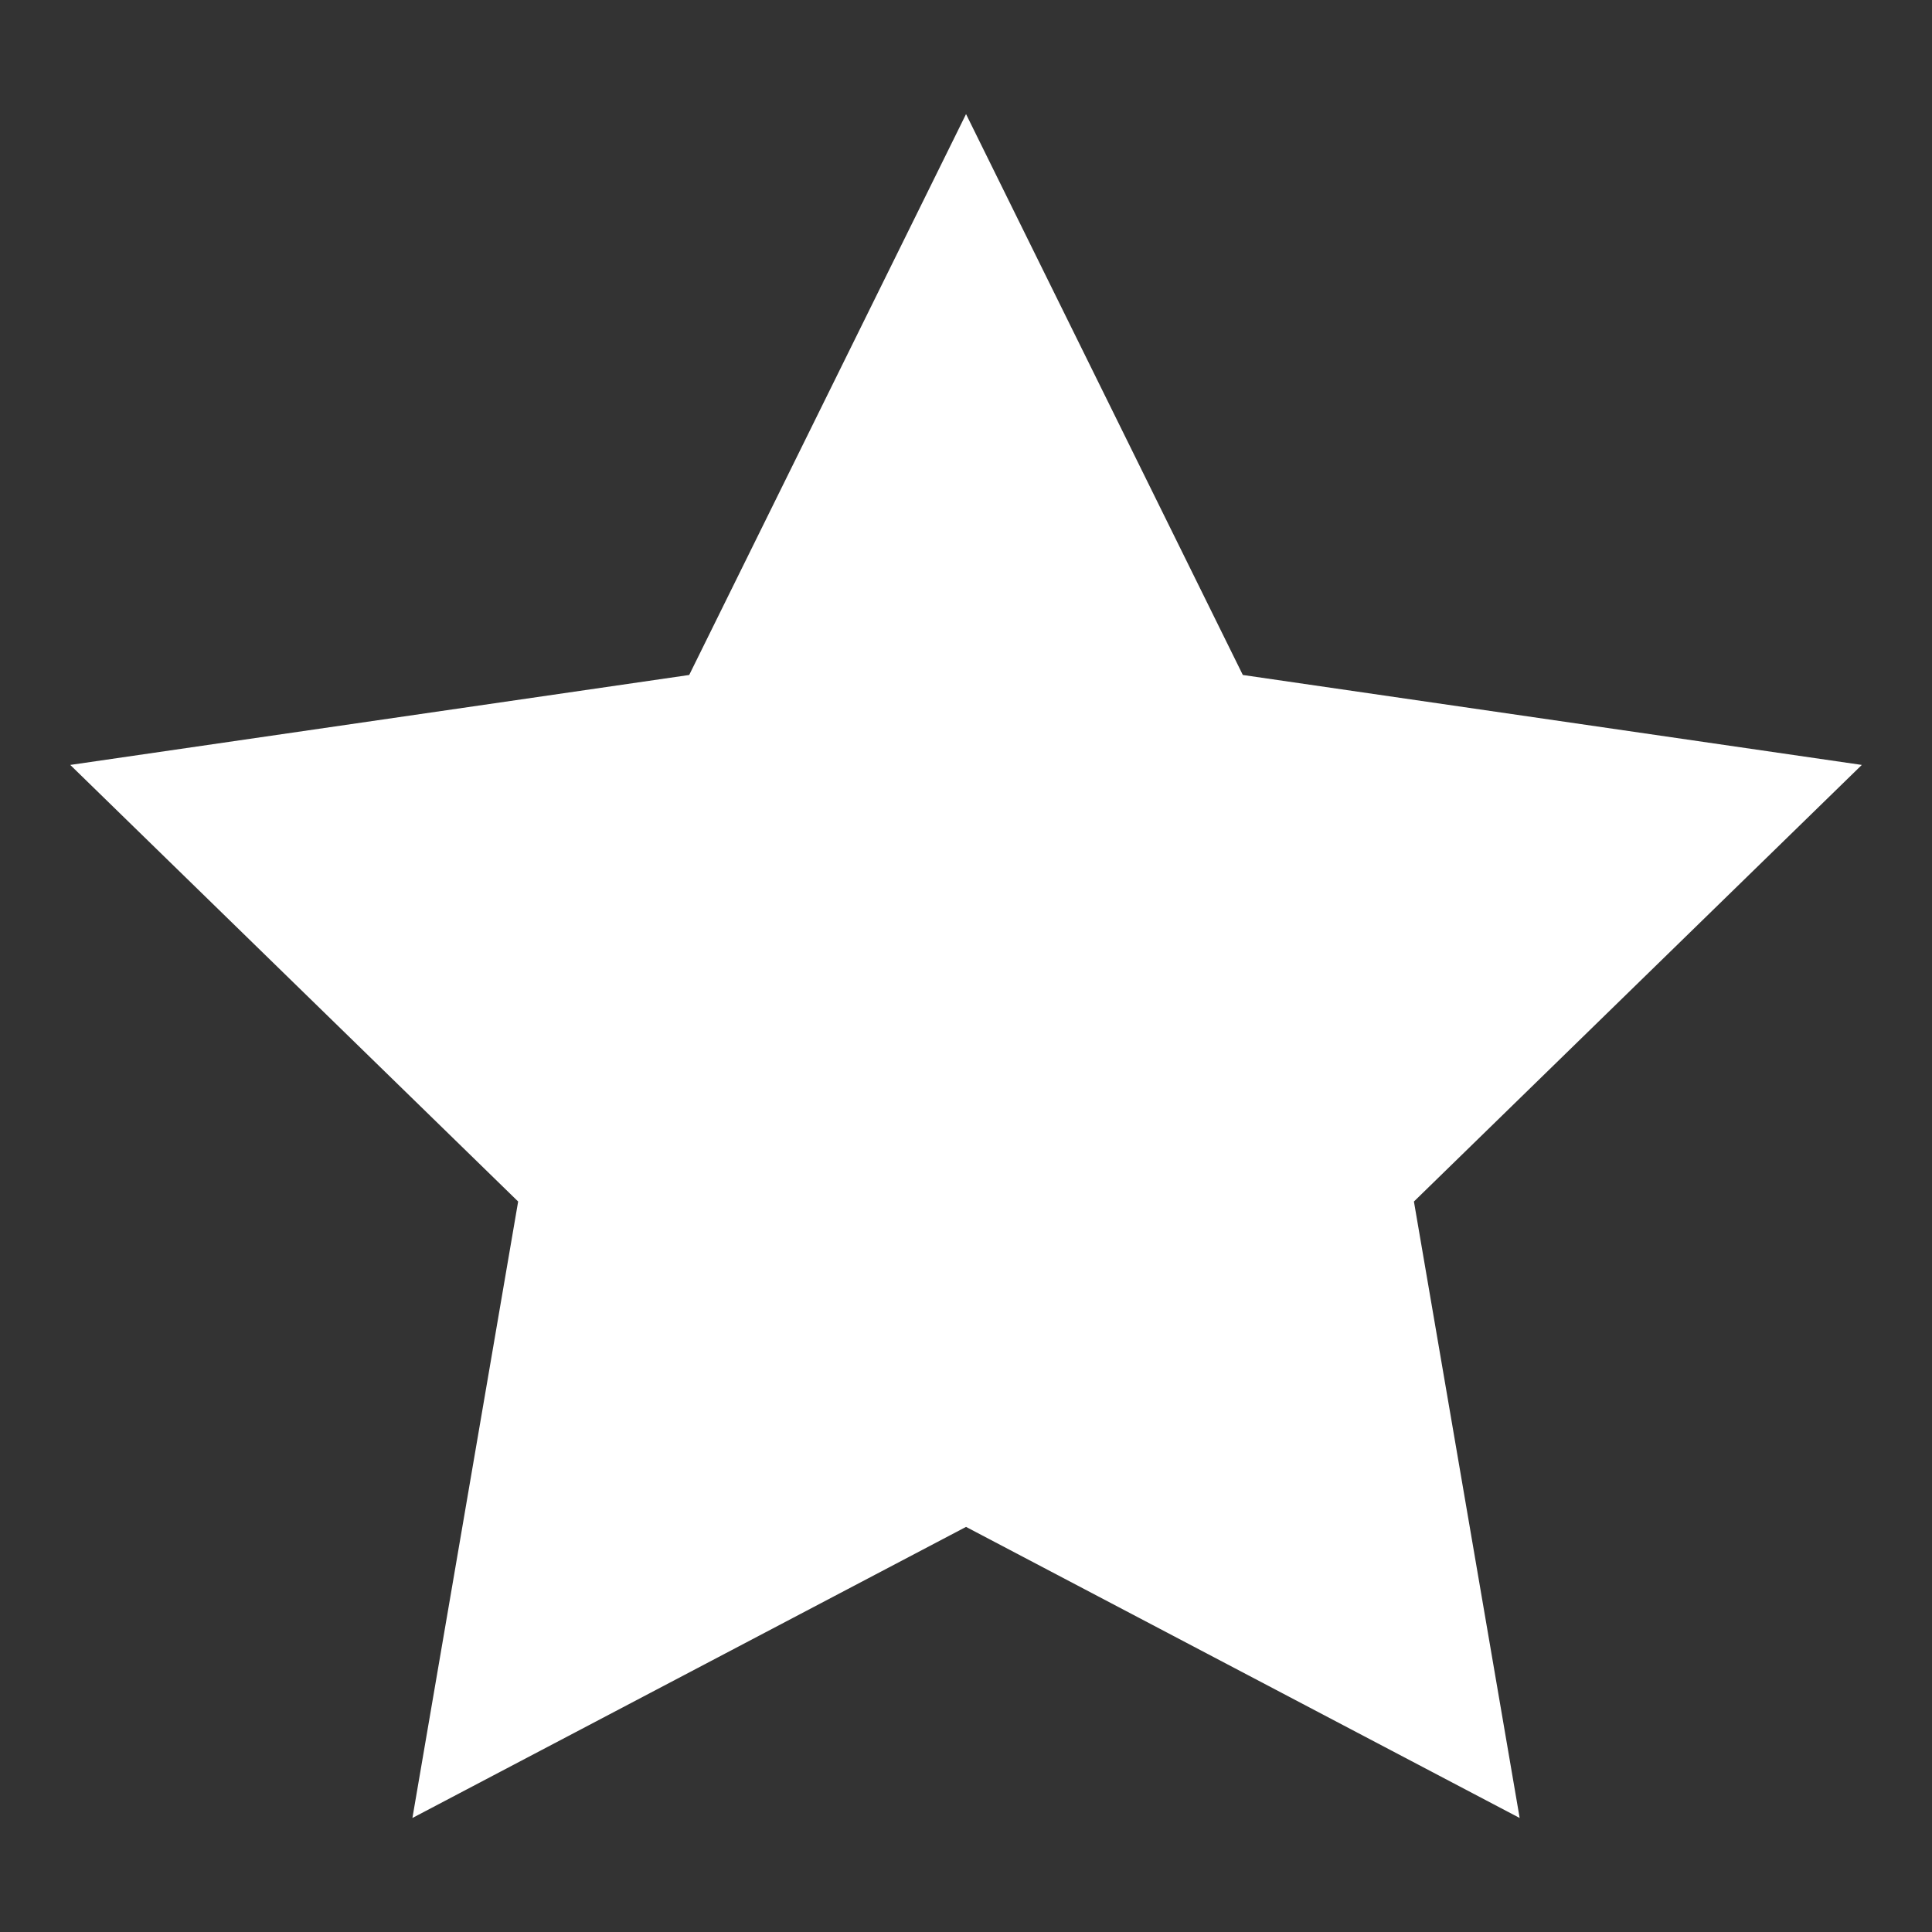 <?xml version="1.0" encoding="UTF-8" standalone="no"?>
<!DOCTYPE svg PUBLIC "-//W3C//DTD SVG 1.1//EN" "http://www.w3.org/Graphics/SVG/1.1/DTD/svg11.dtd">
<svg width="100%" height="100%" viewBox="0 0 512 512" version="1.1" xmlns="http://www.w3.org/2000/svg" xmlns:xlink="http://www.w3.org/1999/xlink" xml:space="preserve" xmlns:serif="http://www.serif.com/" style="fill-rule:evenodd;clip-rule:evenodd;stroke-linejoin:round;stroke-miterlimit:2;">
    <rect x="0" y="0" width="512" height="512" fill="#333333" stroke="none"/>
    <g id="Star---Sharp--Bold-" serif:id="Star - Sharp (Bold)" transform="matrix(12.021,0,0,12.021,-11.097,23.697)">
        <path d="M22.22,0.544L28.322,12.909L41.968,14.892L32.094,24.517L34.425,38.107L22.22,31.69L10.015,38.107L12.346,24.517L2.472,14.892L16.117,12.909L22.22,0.544Z" style="fill:white;"/>
    </g>
</svg>
